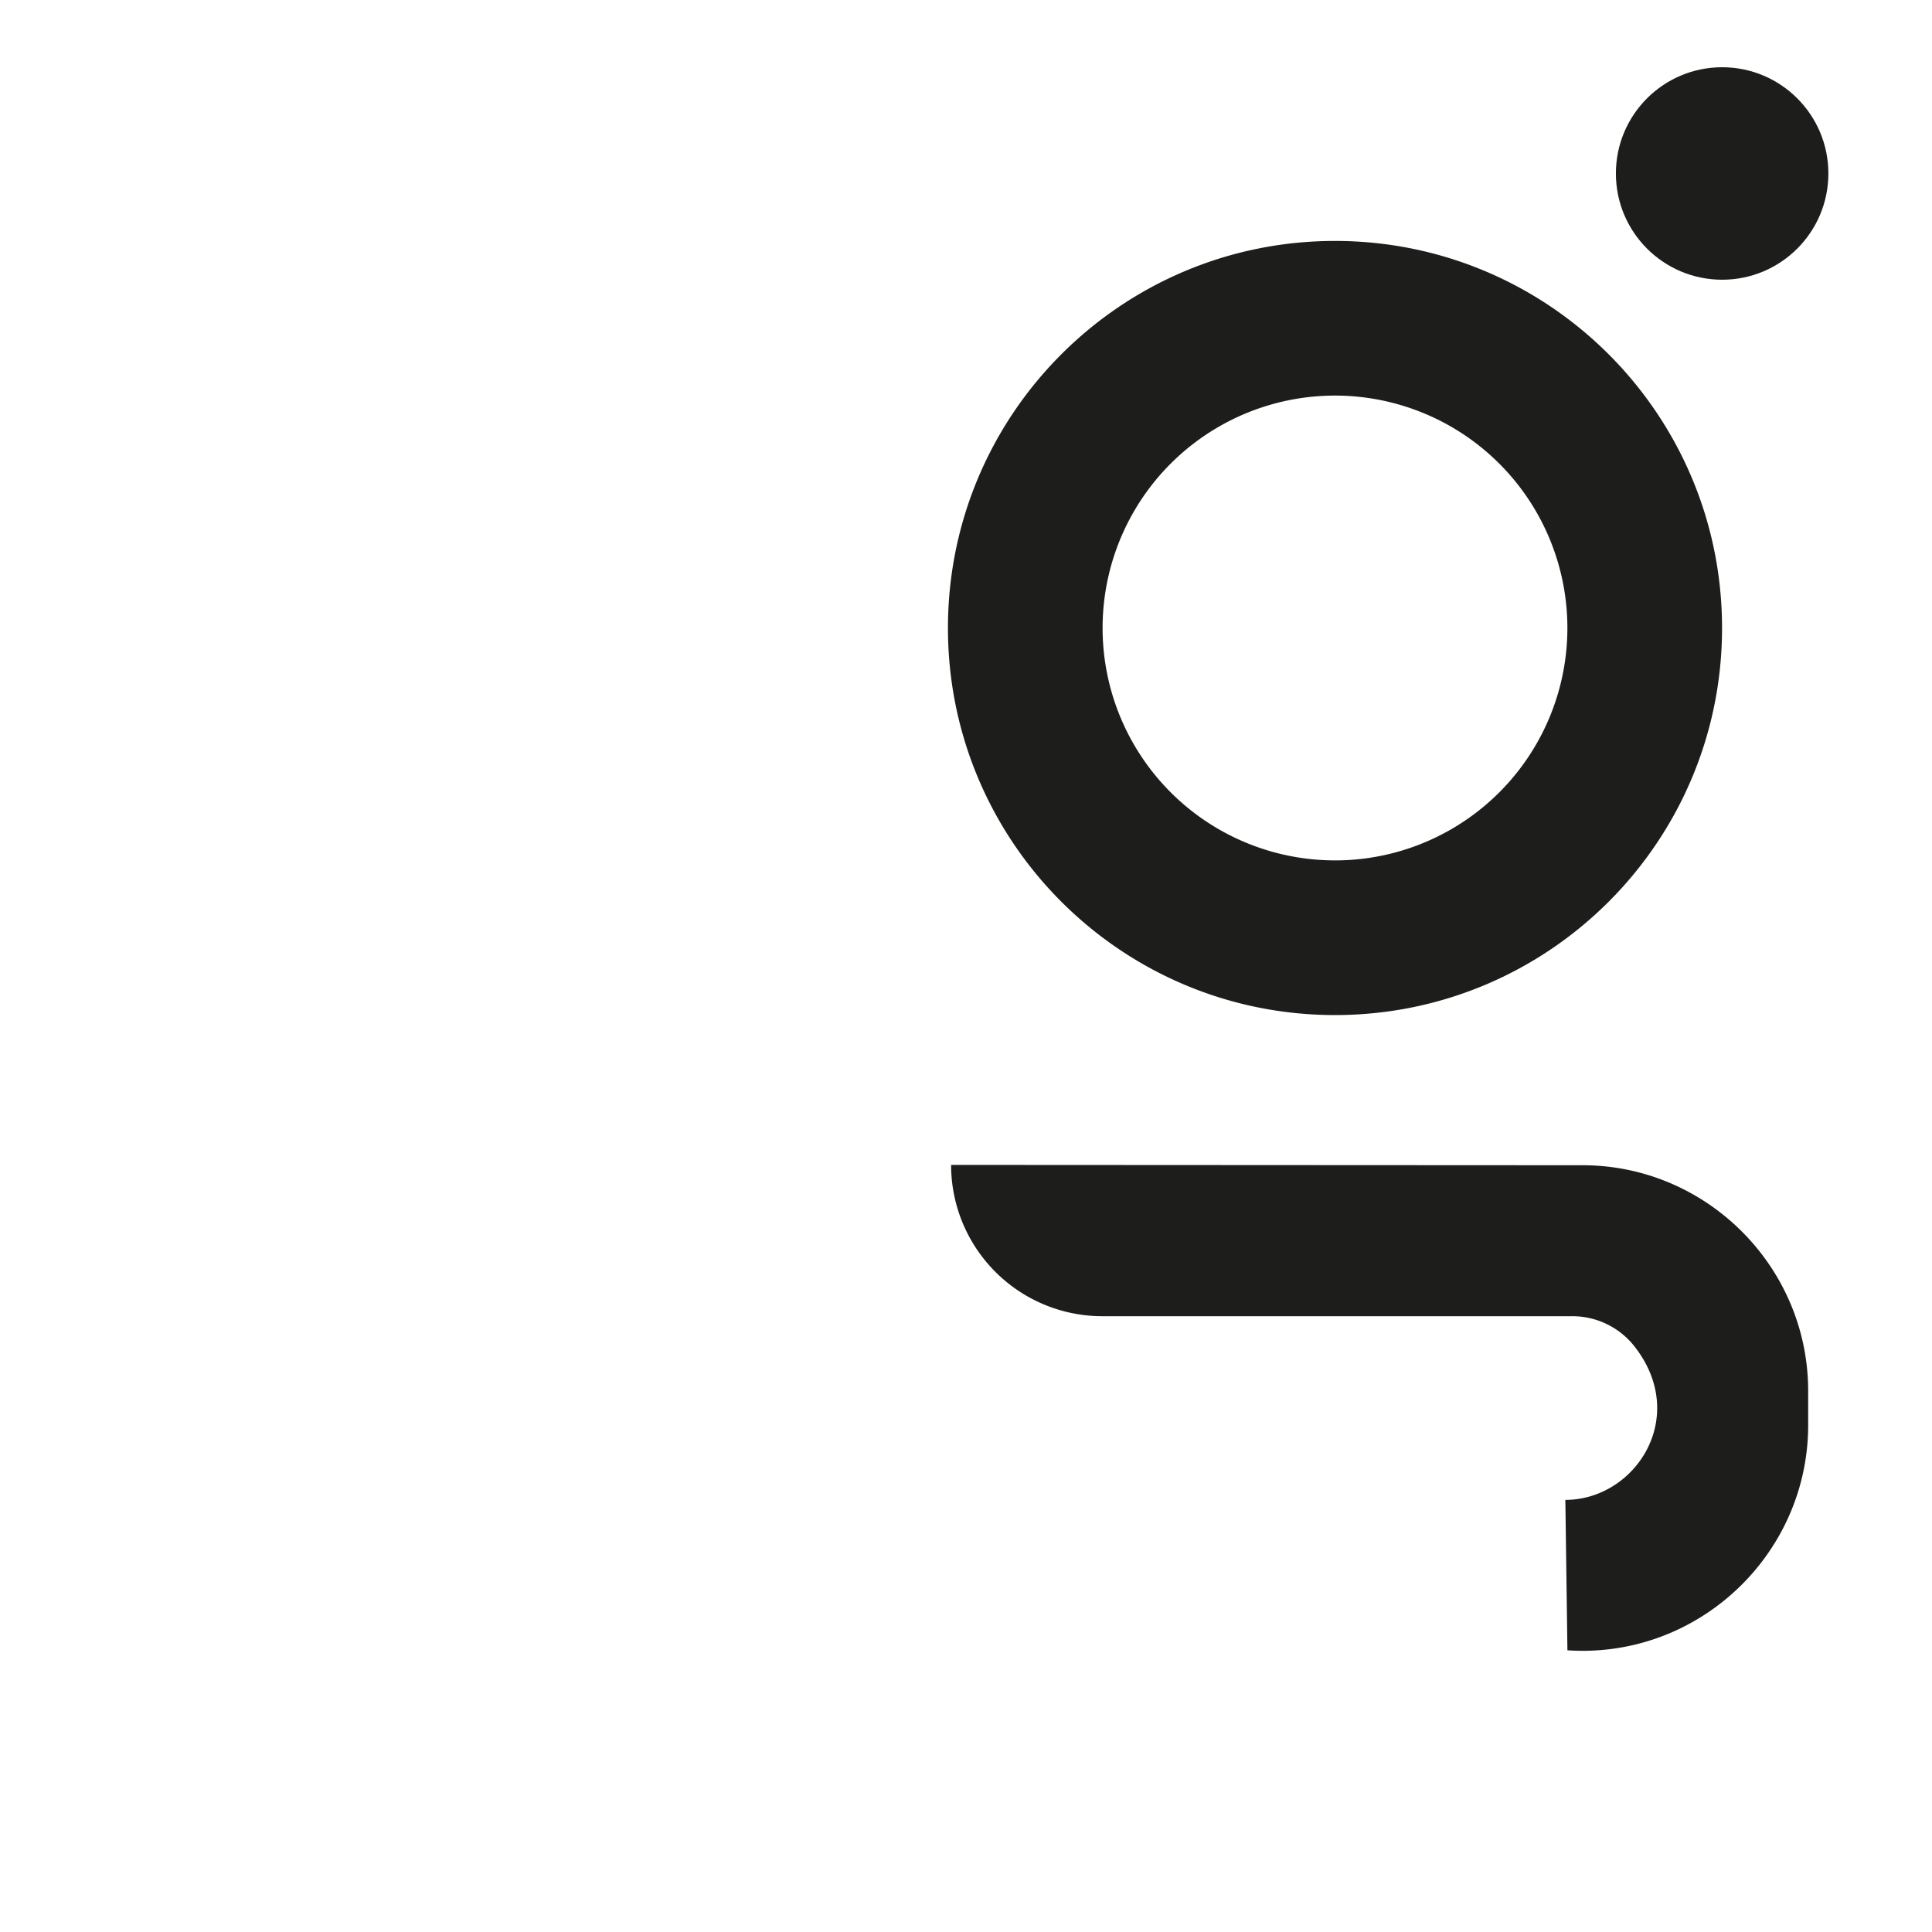 <svg xmlns="http://www.w3.org/2000/svg" viewBox="0 0 1451.34 1451.34"><defs><style>.cls-1{fill:#1d1d1b;}.cls-2{fill:none;}</style></defs><title>isologo-black</title><g id="Capa_2" data-name="Capa 2"><g id="Capa_1-2" data-name="Capa 1"><circle class="cls-1" cx="1293.69" cy="130.32" r="79.81"/><path class="cls-1" d="M1002.87,181C842.29,181,712.11,311.2,712.11,471.77s130.18,290.76,290.76,290.76,290.75-130.18,290.75-290.76S1163.44,181,1002.87,181Zm0,465.33a174.58,174.58,0,1,1,174.57-174.58A174.58,174.58,0,0,1,1002.87,646.35Z"/><path class="cls-1" d="M1188.82,875.34l-474.34-.25A113.64,113.64,0,0,0,828.13,988.75H1181a59.36,59.36,0,0,1,46.69,22.49c41.8,53.18.73,115.49-51.78,115.49l1.56,113c98.29,6.52,180.84-72.11,180.84-169.07v-25.9C1358.27,951.59,1282,875.34,1188.82,875.34Z"/><rect class="cls-2" width="1451.34" height="1451.34"/></g></g></svg>